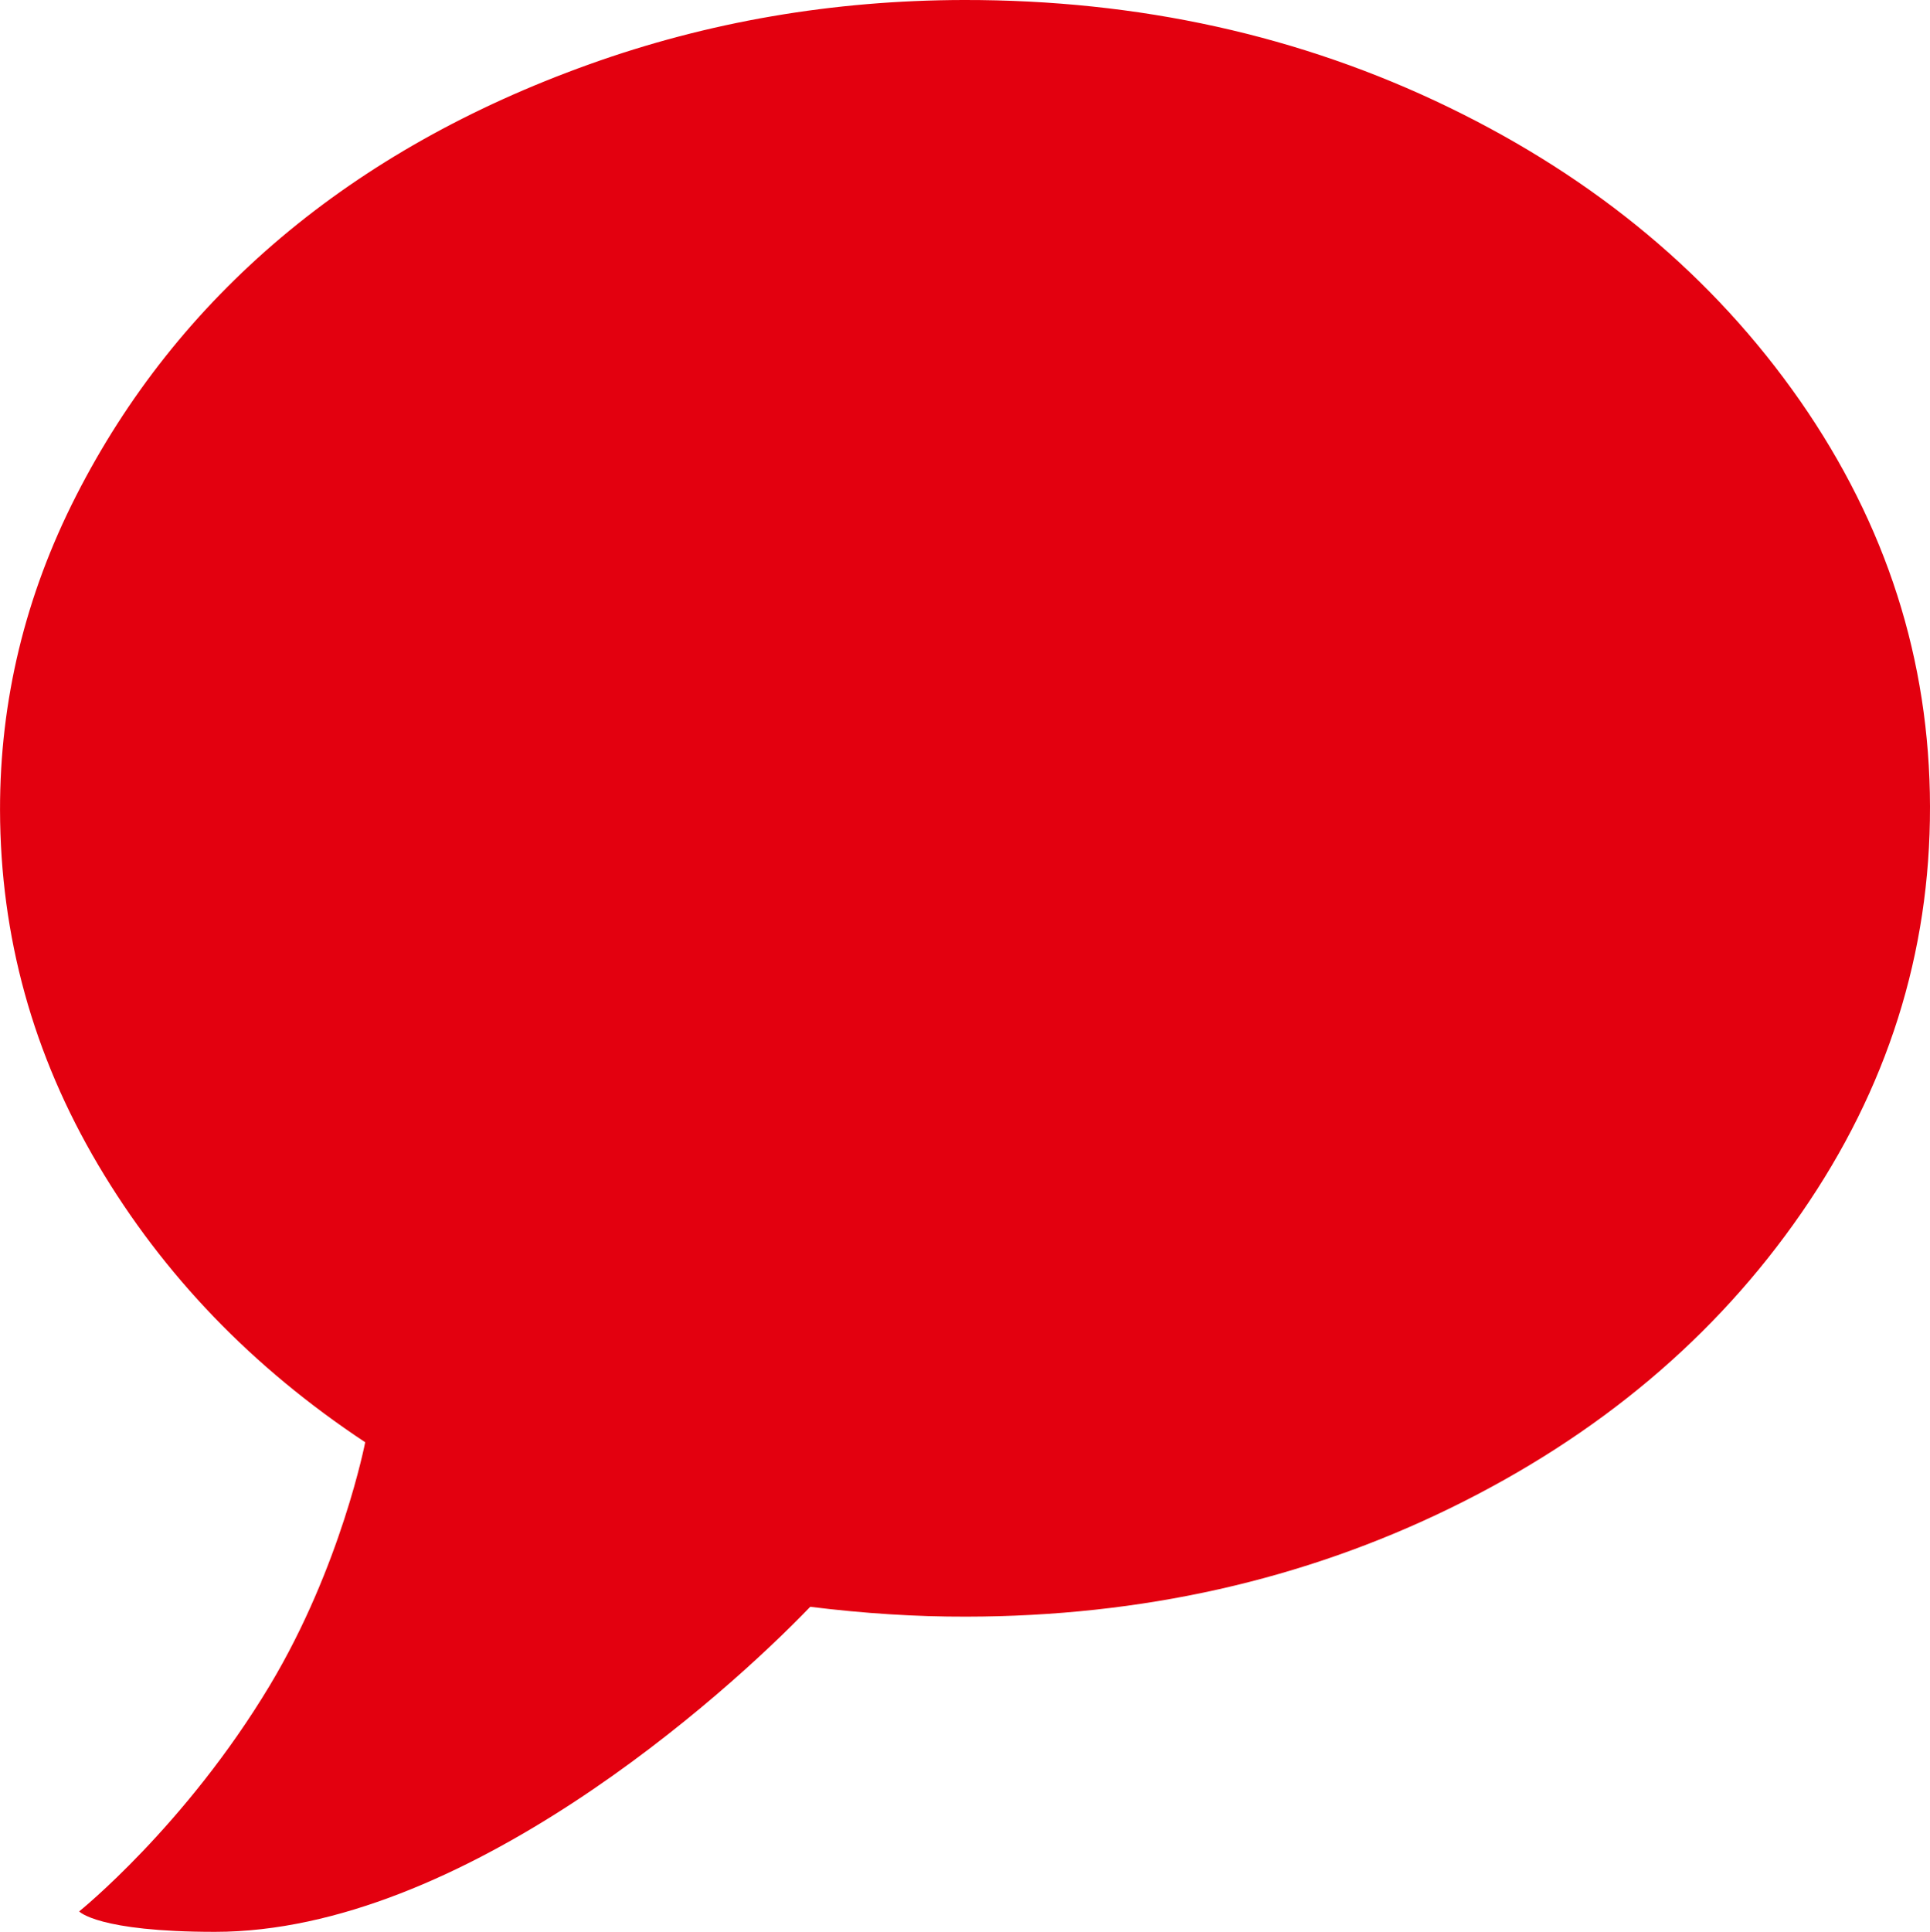 <?xml version="1.0" encoding="utf-8"?>
<!-- Generator: Adobe Illustrator 27.0.1, SVG Export Plug-In . SVG Version: 6.00 Build 0)  -->
<svg version="1.1" id="Ebene_1" xmlns="http://www.w3.org/2000/svg" xmlns:xlink="http://www.w3.org/1999/xlink" x="0px" y="0px"
	 viewBox="0 0 59.808 59.852" style="enable-background:new 0 0 59.808 59.852;" xml:space="preserve">
<style type="text/css">
	.st0{fill:#E3000F;}
</style>
<g>
	<path class="st0" d="M59.808,24.992c0.008,4.539-1.322,8.738-3.984,12.586
		c-2.662,3.852-6.285,6.898-10.864,9.137c-4.578,2.238-9.583,3.363-15.013,3.371
		c-1.556,0.004-3.17-0.098-4.839-0.305c-2.633,2.742-10.794,10.07-18.447,10.07
		c-3.637,0-4.208-0.633-4.208-0.633s3.293-2.645,5.909-7.004
		c2.211-3.688,2.955-7.531,2.955-7.531c-3.499-2.316-6.255-5.179-8.276-8.594
		c-2.02-3.414-3.032-7.082-3.04-10.992c-0.005-3.391,0.778-6.637,2.354-9.73
		s3.694-5.762,6.361-8.012c2.667-2.246,5.844-4.035,9.535-5.359
		c3.69-1.324,7.562-1.988,11.612-1.996c5.429-0.008,10.438,1.098,15.023,3.32
		c4.586,2.223,8.22,5.258,10.897,9.098C58.457,16.262,59.8,20.453,59.808,24.992
		L59.808,24.992z"/>
</g>
</svg>
